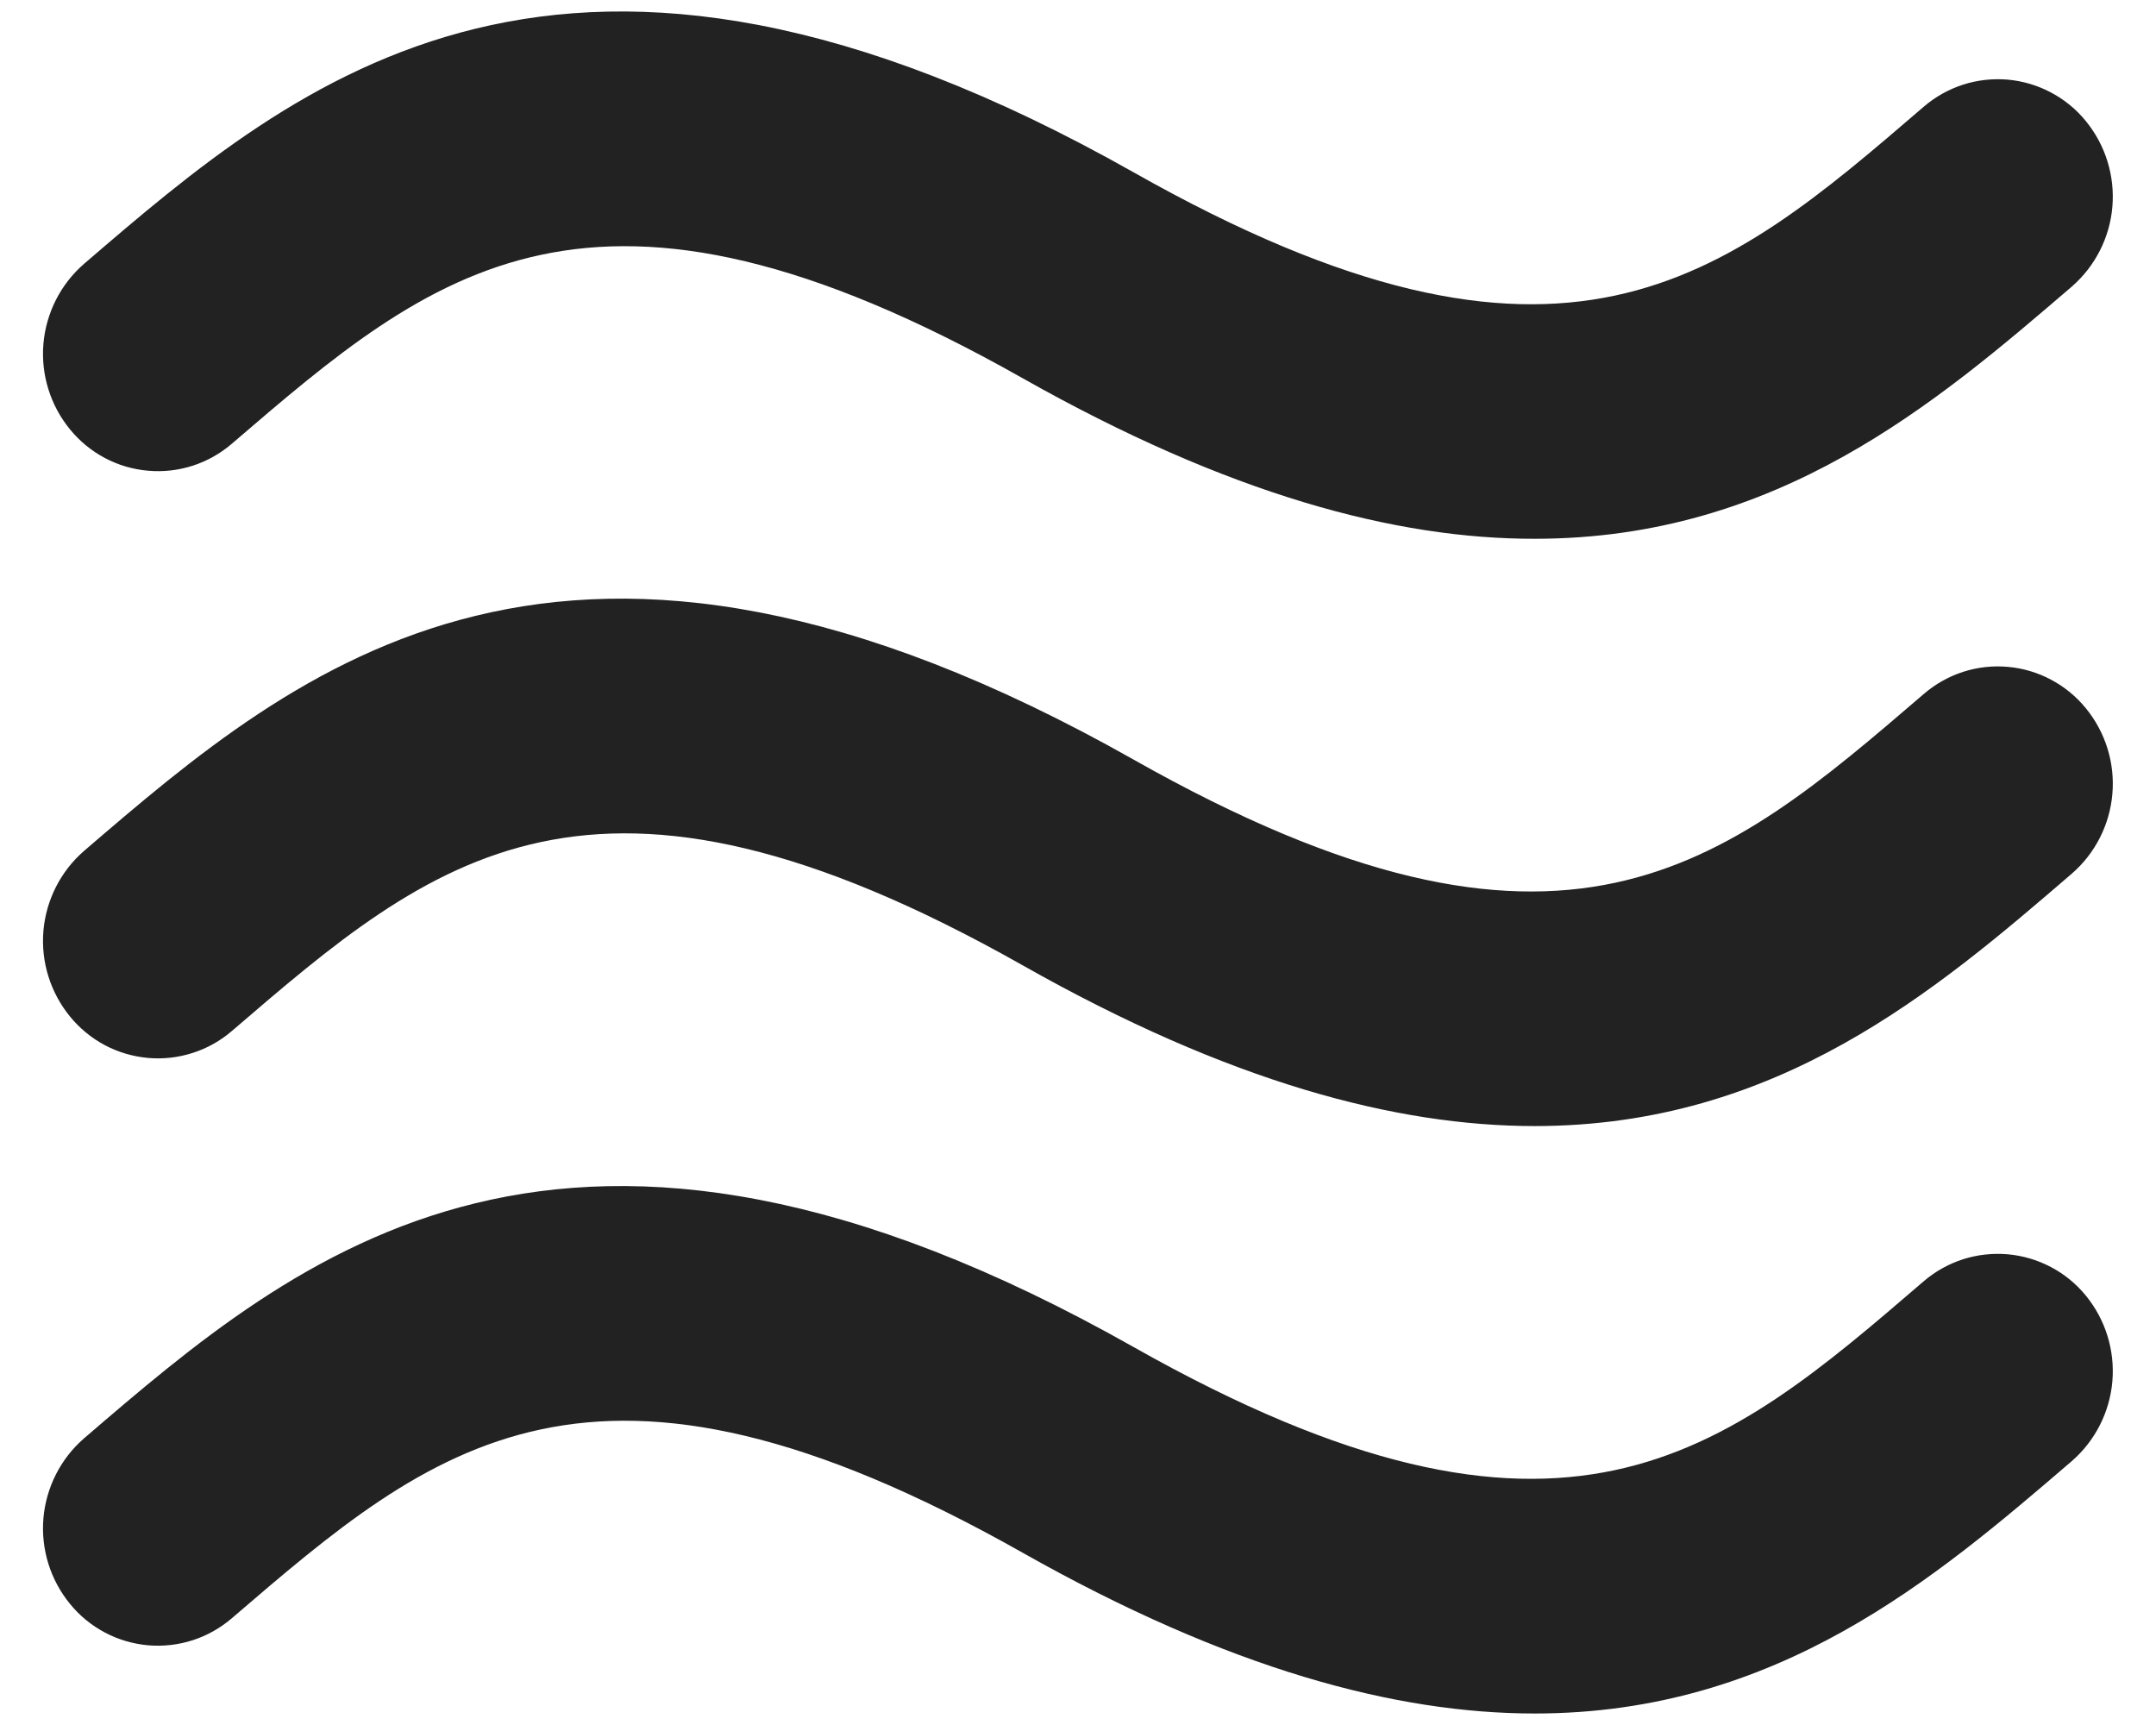 <svg width="30" height="24" viewBox="0 0 30 24" fill="none" xmlns="http://www.w3.org/2000/svg">
<path d="M3.229 6.171C6.024 3.771 8.232 1.874 14.224 5.259C17.102 6.885 19.424 7.499 21.355 7.496C24.739 7.496 26.933 5.614 28.829 3.987C29.154 3.704 29.357 3.305 29.393 2.876C29.429 2.446 29.297 2.019 29.024 1.685C28.891 1.521 28.726 1.386 28.539 1.287C28.353 1.188 28.148 1.127 27.938 1.108C27.728 1.09 27.516 1.113 27.315 1.178C27.114 1.243 26.928 1.347 26.768 1.485C23.974 3.888 21.765 5.786 15.773 2.397C7.856 -2.072 4.147 1.112 1.168 3.672C0.843 3.955 0.641 4.354 0.604 4.784C0.568 5.214 0.701 5.641 0.974 5.974C1.108 6.138 1.272 6.273 1.459 6.372C1.645 6.471 1.85 6.531 2.06 6.549C2.27 6.568 2.482 6.544 2.683 6.479C2.883 6.414 3.069 6.309 3.229 6.171ZM26.768 9.656C23.974 12.056 21.765 13.957 15.773 10.568C7.856 6.096 4.147 9.282 1.168 11.84C0.843 12.123 0.641 12.522 0.604 12.952C0.568 13.382 0.701 13.809 0.974 14.143C1.107 14.306 1.272 14.442 1.458 14.541C1.645 14.64 1.849 14.7 2.059 14.719C2.269 14.738 2.481 14.714 2.682 14.649C2.883 14.585 3.069 14.48 3.229 14.342C6.024 11.941 8.232 10.043 14.224 13.427C17.102 15.056 19.424 15.667 21.355 15.667C24.739 15.667 26.933 13.786 28.829 12.155C29.154 11.873 29.357 11.474 29.393 11.044C29.43 10.615 29.297 10.188 29.024 9.854C28.891 9.691 28.726 9.555 28.539 9.456C28.353 9.357 28.148 9.296 27.938 9.278C27.727 9.259 27.515 9.283 27.314 9.348C27.114 9.413 26.928 9.518 26.768 9.656ZM26.768 17.826C23.974 20.229 21.765 22.127 15.773 18.741C7.856 14.269 4.147 17.453 1.168 20.013C0.843 20.296 0.641 20.695 0.604 21.125C0.568 21.555 0.701 21.982 0.974 22.315C1.107 22.479 1.272 22.614 1.459 22.713C1.645 22.812 1.85 22.872 2.06 22.891C2.27 22.909 2.482 22.885 2.683 22.82C2.883 22.755 3.069 22.65 3.229 22.512C6.024 20.112 8.232 18.216 14.224 21.6C17.102 23.226 19.424 23.84 21.355 23.84C24.739 23.84 26.933 21.955 28.829 20.328C29.154 20.045 29.357 19.646 29.393 19.216C29.429 18.787 29.297 18.36 29.024 18.026C28.89 17.862 28.725 17.727 28.539 17.629C28.352 17.53 28.148 17.47 27.938 17.451C27.728 17.433 27.516 17.456 27.315 17.52C27.114 17.585 26.928 17.689 26.768 17.826Z" fill="#222222"/>
</svg>
